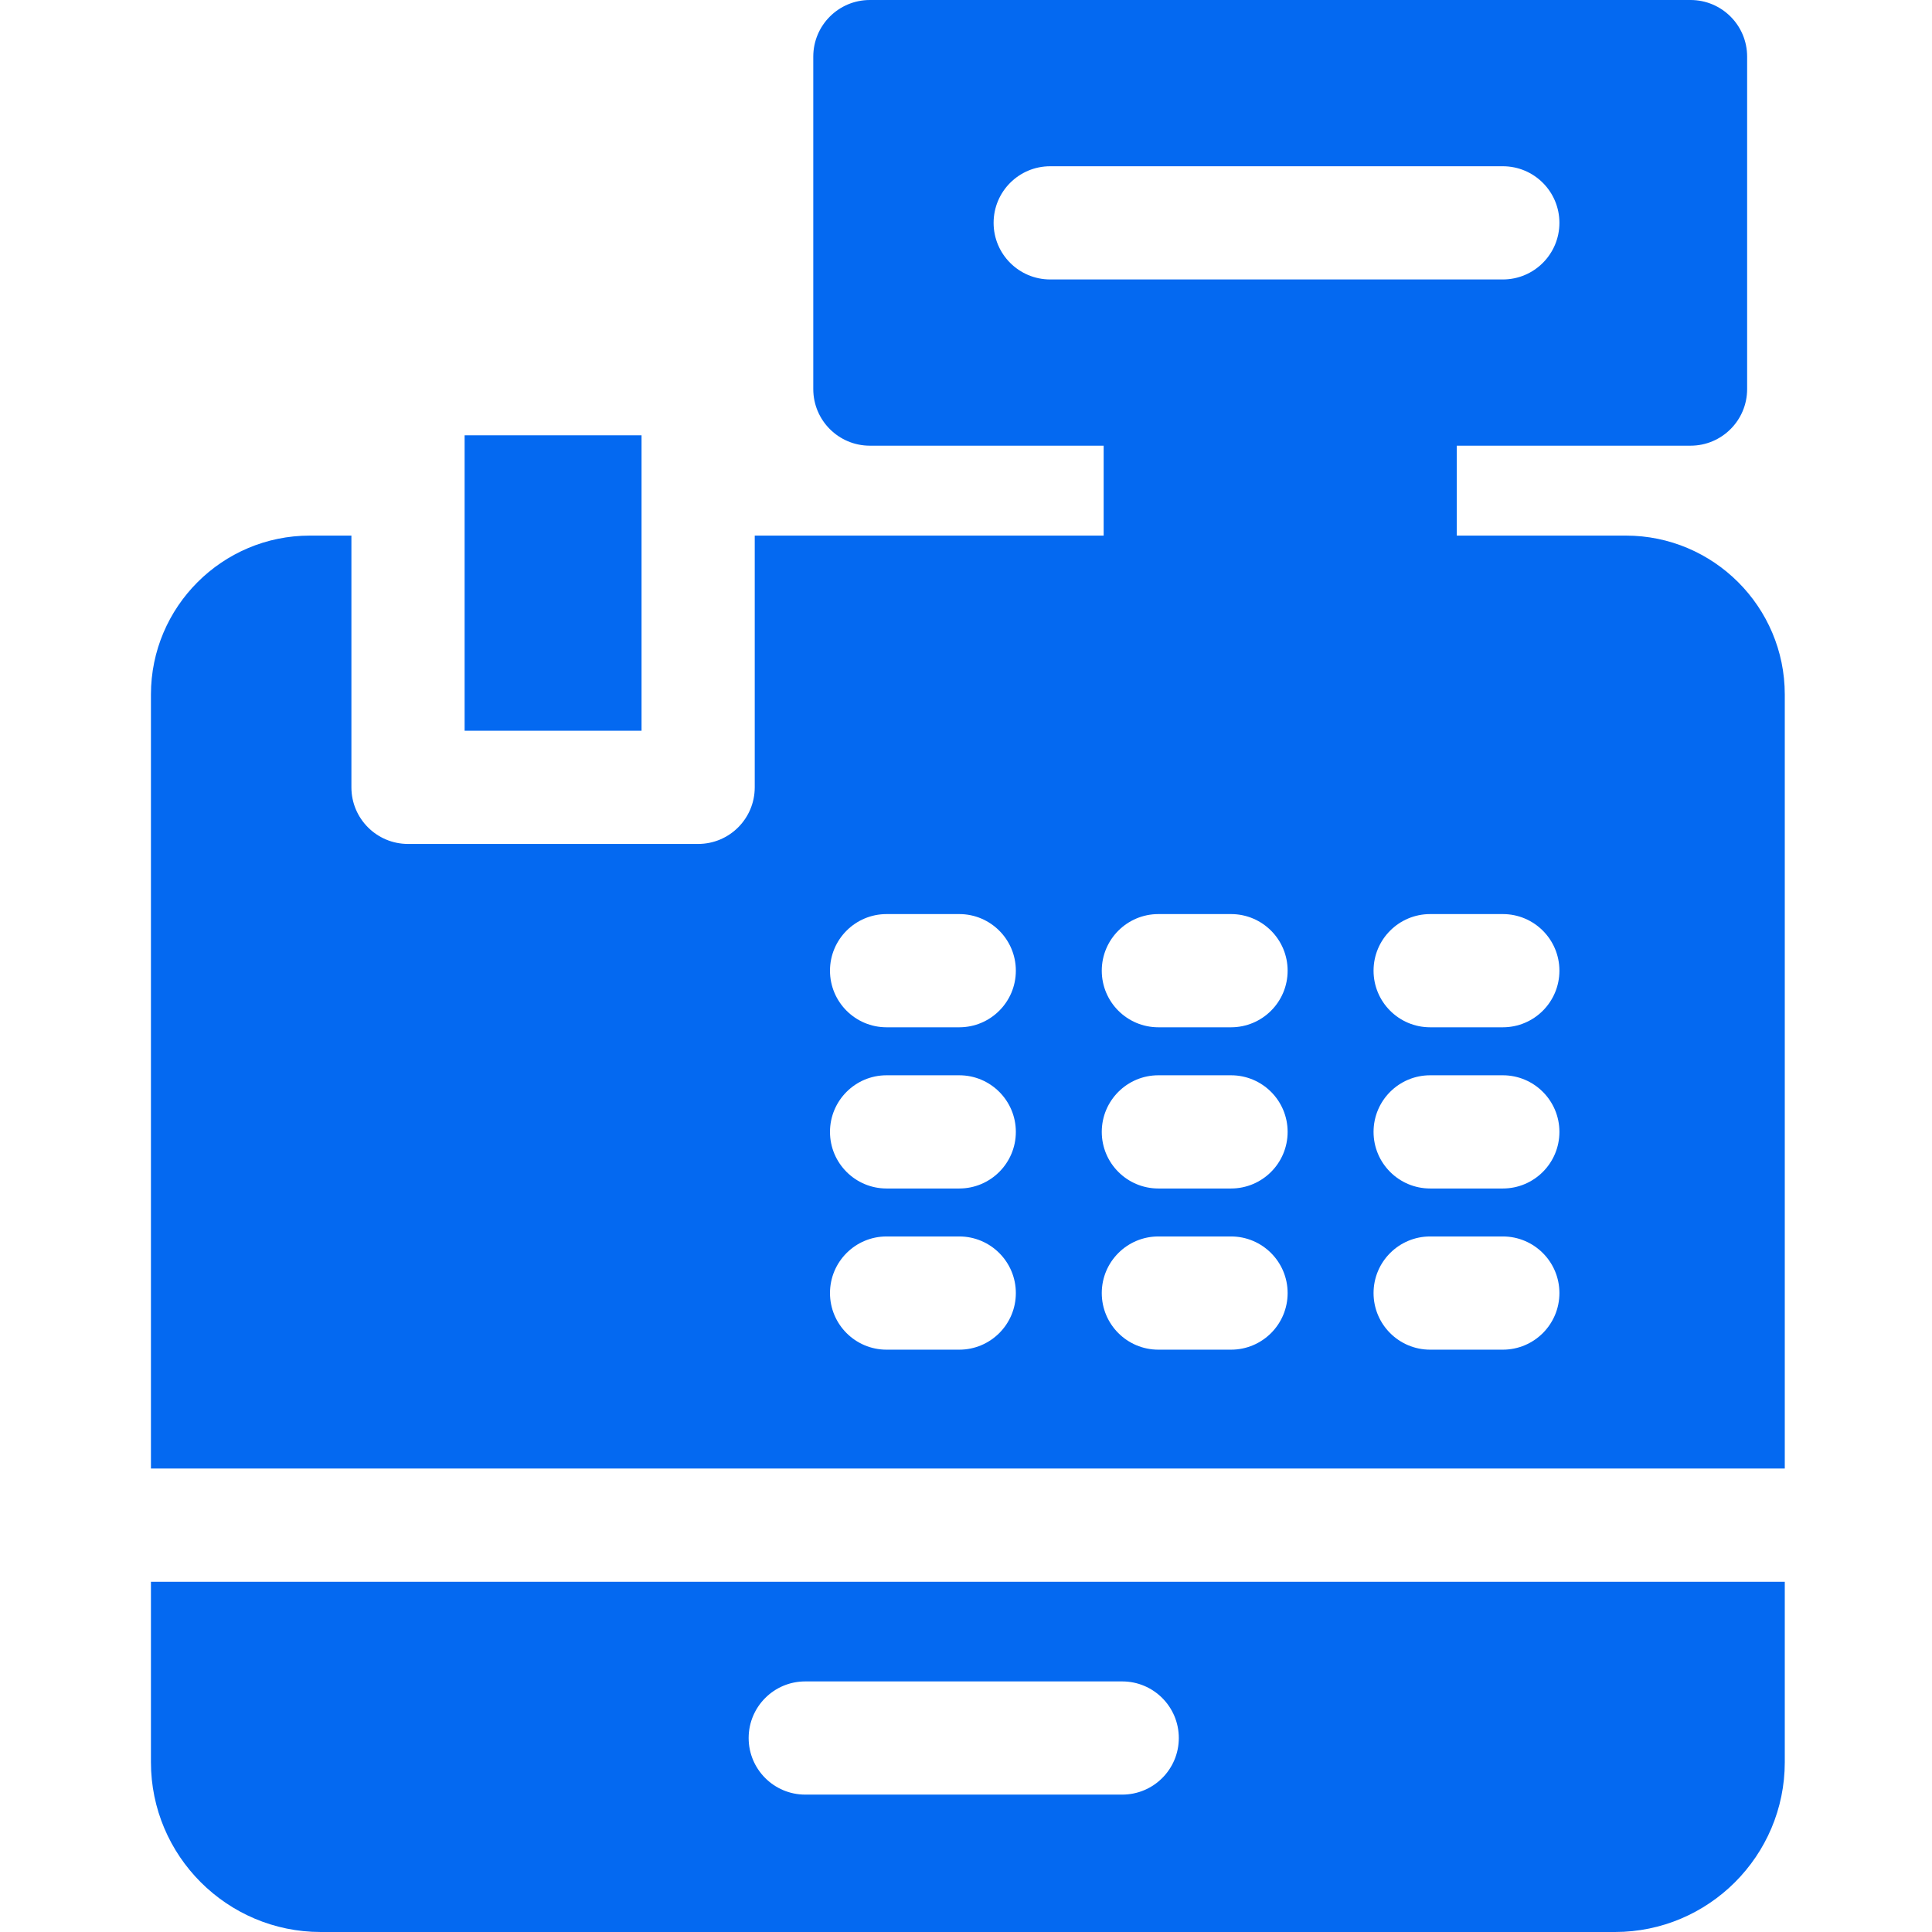 <?xml version="1.0" encoding="UTF-8"?>
<svg xmlns="http://www.w3.org/2000/svg" width="80" height="80" viewBox="0 0 80 80" fill="none">
  <path d="M73.904 60.809V28.758C73.904 25.129 70.952 22.178 67.324 22.178H60.322V18.455H70.001C71.296 18.455 72.345 17.406 72.345 16.111V2.344C72.345 1.049 71.296 0 70.001 0H36.02C34.725 0 33.676 1.049 33.676 2.344V16.111C33.676 17.406 34.725 18.455 36.02 18.455H45.7V22.178H31.252V32.602C31.252 33.897 30.203 34.946 28.908 34.946H16.895C15.601 34.946 14.551 33.897 14.551 32.602V22.178H12.83C9.202 22.178 6.25 25.129 6.25 28.758V60.809H73.904ZM39.721 55.887H36.711C35.417 55.887 34.368 54.838 34.368 53.543C34.368 52.249 35.417 51.199 36.711 51.199H39.721C41.014 51.199 42.064 52.249 42.064 53.543C42.064 54.838 41.014 55.887 39.721 55.887ZM39.721 49.213H36.711C35.417 49.213 34.368 48.163 34.368 46.869C34.368 45.574 35.417 44.525 36.711 44.525H39.721C41.014 44.525 42.064 45.574 42.064 46.869C42.064 48.163 41.014 49.213 39.721 49.213ZM39.721 42.538H36.711C35.417 42.538 34.368 41.489 34.368 40.194C34.368 38.9 35.417 37.85 36.711 37.85H39.721C41.014 37.85 42.064 38.9 42.064 40.194C42.064 41.489 41.014 42.538 39.721 42.538ZM43.487 6.884H62.228C63.523 6.884 64.572 7.933 64.572 9.228C64.572 10.522 63.523 11.572 62.228 11.572H43.487C42.192 11.572 41.143 10.522 41.143 9.228C41.143 7.933 42.192 6.884 43.487 6.884ZM50.974 55.887H47.966C46.671 55.887 45.622 54.838 45.622 53.543C45.622 52.249 46.671 51.199 47.966 51.199H50.974C52.269 51.199 53.318 52.249 53.318 53.543C53.318 54.838 52.269 55.887 50.974 55.887ZM50.974 49.213H47.966C46.671 49.213 45.622 48.163 45.622 46.869C45.622 45.574 46.671 44.525 47.966 44.525H50.974C52.269 44.525 53.318 45.574 53.318 46.869C53.318 48.163 52.269 49.213 50.974 49.213ZM50.974 42.538H47.966C46.671 42.538 45.622 41.489 45.622 40.194C45.622 38.9 46.671 37.85 47.966 37.85H50.974C52.269 37.85 53.318 38.9 53.318 40.194C53.318 41.489 52.269 42.538 50.974 42.538ZM62.228 55.887H59.22C57.925 55.887 56.876 54.838 56.876 53.543C56.876 52.249 57.925 51.199 59.22 51.199H62.228C63.523 51.199 64.572 52.249 64.572 53.543C64.572 54.838 63.523 55.887 62.228 55.887ZM62.228 49.213H59.22C57.925 49.213 56.876 48.163 56.876 46.869C56.876 45.574 57.925 44.525 59.22 44.525H62.228C63.523 44.525 64.572 45.574 64.572 46.869C64.572 48.163 63.523 49.213 62.228 49.213ZM62.228 42.538H59.22C57.925 42.538 56.876 41.489 56.876 40.194C56.876 38.9 57.925 37.85 59.22 37.85H62.228C63.523 37.85 64.572 38.9 64.572 40.194C64.572 41.489 63.523 42.538 62.228 42.538Z" fill="#0469F1"></path>
  <path d="M6.25 65.497V72.969C6.25 76.846 9.404 80 13.281 80H66.873C70.749 80 73.904 76.846 73.904 72.969V65.497H6.25ZM33.343 69.624H46.468C47.763 69.624 48.812 70.673 48.812 71.968C48.812 73.262 47.763 74.311 46.468 74.311H33.343C32.049 74.311 31 73.262 31 71.968C31 70.673 32.049 69.624 33.343 69.624Z" fill="#0469F1"></path>
  <path d="M19.239 18.025H26.565V30.258H19.239V18.025Z" fill="#0469F1"></path>
</svg>
